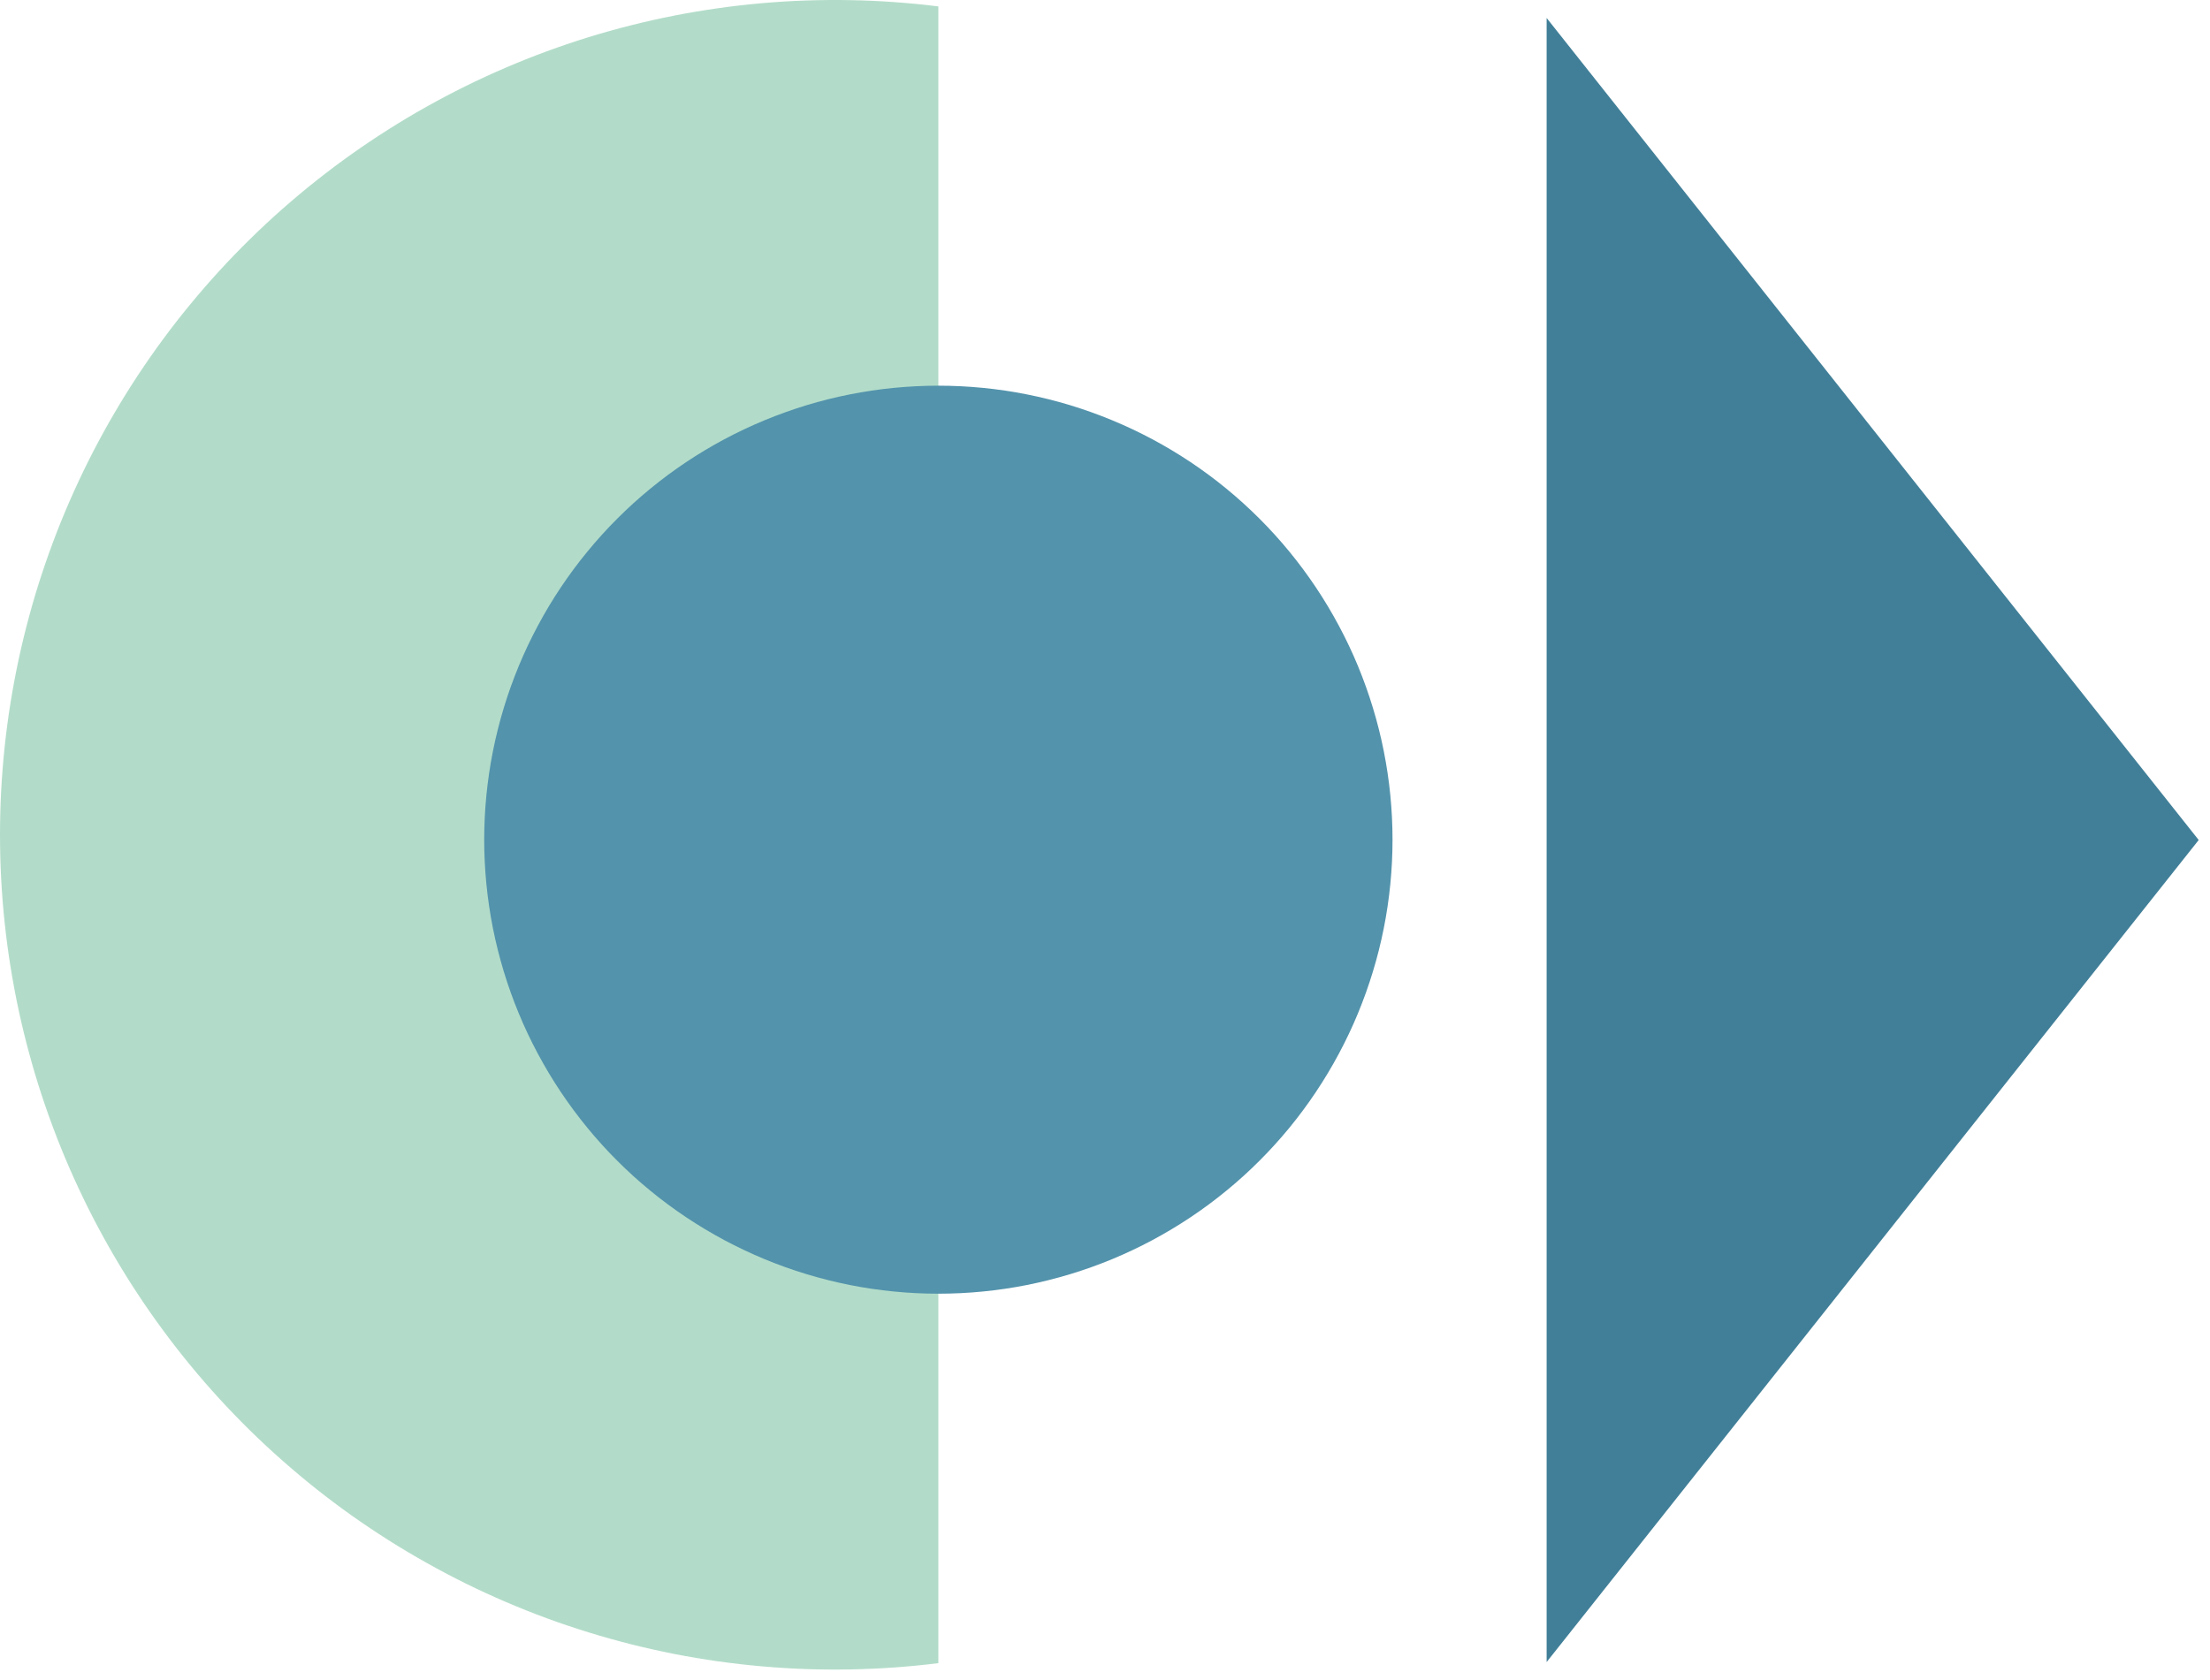 <svg xmlns="http://www.w3.org/2000/svg" width="192" height="146" viewBox="0 0 192 146" fill="none"><path d="M81.522 0.557C80.25 0.397 78.977 0.274 77.698 0.183C76.422 0.091 75.142 0.033 73.86 0.012C72.58 -0.011 71.301 -0.001 70.018 0.043C68.739 0.087 67.459 0.166 66.183 0.278C64.907 0.39 63.635 0.536 62.369 0.717C61.1 0.897 59.838 1.108 58.579 1.356C57.323 1.601 56.074 1.884 54.829 2.197C53.587 2.507 52.355 2.854 51.13 3.231C49.909 3.609 48.694 4.021 47.493 4.463C46.289 4.905 45.101 5.378 43.924 5.885C42.746 6.389 41.583 6.926 40.433 7.495C39.286 8.06 38.153 8.658 37.037 9.284C35.918 9.911 34.819 10.567 33.736 11.255C32.654 11.938 31.59 12.653 30.545 13.395C29.5 14.137 28.476 14.905 27.472 15.702C26.469 16.494 25.489 17.318 24.529 18.165C23.566 19.012 22.631 19.887 21.715 20.785C20.803 21.683 19.912 22.602 19.048 23.548C18.183 24.494 17.343 25.46 16.53 26.451C15.713 27.437 14.927 28.448 14.168 29.479C13.406 30.51 12.675 31.561 11.97 32.63C11.262 33.701 10.589 34.787 9.942 35.893C9.292 36.998 8.677 38.121 8.088 39.258C7.499 40.398 6.945 41.551 6.417 42.718C5.89 43.885 5.393 45.066 4.93 46.26C4.468 47.455 4.035 48.659 3.634 49.877C3.232 51.092 2.865 52.32 2.532 53.555C2.195 54.794 1.892 56.036 1.623 57.291C1.354 58.544 1.119 59.803 0.915 61.065C0.711 62.331 0.544 63.6 0.408 64.876C0.272 66.148 0.17 67.424 0.102 68.704C0.034 69.983 -3.22712e-06 71.262 -3.17105e-06 72.545C-3.11513e-06 73.825 0.034 75.104 0.102 76.383C0.17 77.663 0.272 78.942 0.408 80.215C0.544 81.487 0.711 82.756 0.915 84.022C1.119 85.288 1.354 86.547 1.623 87.799C1.892 89.051 2.195 90.296 2.532 91.531C2.865 92.767 3.232 93.995 3.634 95.213C4.035 96.428 4.468 97.636 4.93 98.827C5.393 100.021 5.89 101.202 6.417 102.372C6.945 103.539 7.499 104.693 8.088 105.829C8.677 106.969 9.292 108.088 9.942 109.194C10.589 110.3 11.262 111.389 11.97 112.457C12.675 113.529 13.406 114.577 14.168 115.608C14.927 116.639 15.713 117.65 16.53 118.64C17.343 119.63 18.183 120.596 19.048 121.542C19.912 122.485 20.803 123.407 21.715 124.305C22.631 125.203 23.566 126.074 24.529 126.922C25.489 127.769 26.469 128.592 27.472 129.389C28.476 130.185 29.5 130.954 30.545 131.696C31.59 132.437 32.654 133.148 33.736 133.836C34.819 134.52 35.918 135.176 37.037 135.802C38.153 136.432 39.286 137.027 40.433 137.596C41.583 138.164 42.746 138.698 43.924 139.205C45.101 139.709 46.289 140.185 47.493 140.627C48.694 141.07 49.909 141.478 51.13 141.856C52.355 142.233 53.587 142.58 54.829 142.893C56.074 143.206 57.323 143.485 58.579 143.734C59.838 143.979 61.1 144.193 62.369 144.373C63.635 144.55 64.907 144.697 66.183 144.809C67.459 144.921 68.739 145 70.018 145.047C71.301 145.091 72.58 145.102 73.86 145.078C75.142 145.054 76.422 144.996 77.698 144.908C78.977 144.816 80.25 144.69 81.522 144.533L81.522 0.557Z" fill="#B2DCC9"></path><path d="M191.018 73L134.368 1.563L134.368 144.437L191.018 73Z" fill="#417F98"></path><path d="M81.522 33.517C82.815 33.517 84.105 33.581 85.391 33.707C86.677 33.833 87.953 34.023 89.219 34.275C90.488 34.527 91.74 34.84 92.975 35.214C94.21 35.592 95.429 36.028 96.62 36.521C97.814 37.014 98.981 37.566 100.121 38.175C101.261 38.784 102.366 39.447 103.442 40.165C104.517 40.883 105.555 41.652 106.552 42.472C107.552 43.292 108.508 44.16 109.42 45.072C110.335 45.987 111.203 46.943 112.023 47.944C112.84 48.94 113.609 49.978 114.327 51.053C115.044 52.125 115.708 53.234 116.317 54.374C116.926 55.514 117.481 56.678 117.974 57.872C118.467 59.066 118.903 60.281 119.277 61.52C119.655 62.755 119.968 64.007 120.22 65.276C120.472 66.542 120.662 67.818 120.788 69.104C120.914 70.39 120.979 71.68 120.979 72.973C120.979 74.266 120.914 75.552 120.788 76.838C120.662 78.124 120.472 79.4 120.22 80.669C119.968 81.935 119.655 83.187 119.277 84.426C118.903 85.661 118.467 86.876 117.974 88.07C117.481 89.264 116.926 90.431 116.317 91.571C115.708 92.711 115.044 93.817 114.327 94.892C113.609 95.967 112.84 97.002 112.023 98.002C111.203 98.999 110.335 99.959 109.42 100.871C108.508 101.786 107.552 102.65 106.552 103.47C105.555 104.29 104.517 105.059 103.442 105.777C102.366 106.495 101.261 107.158 100.121 107.768C98.981 108.377 97.814 108.928 96.62 109.425C95.429 109.918 94.21 110.353 92.975 110.728C91.74 111.102 90.488 111.415 89.219 111.67C87.953 111.922 86.677 112.109 85.391 112.235C84.105 112.364 82.815 112.426 81.522 112.426C80.229 112.426 78.94 112.364 77.654 112.235C76.371 112.109 75.091 111.922 73.826 111.67C72.556 111.415 71.304 111.102 70.069 110.728C68.834 110.353 67.616 109.918 66.425 109.425C65.231 108.928 64.064 108.377 62.924 107.768C61.784 107.158 60.678 106.495 59.603 105.777C58.528 105.059 57.49 104.29 56.493 103.47C55.493 102.65 54.536 101.786 53.625 100.871C52.709 99.959 51.842 98.999 51.025 98.002C50.205 97.002 49.436 95.967 48.718 94.892C48 93.817 47.337 92.711 46.728 91.571C46.118 90.431 45.564 89.264 45.071 88.07C44.577 86.876 44.142 85.661 43.767 84.426C43.393 83.187 43.077 81.935 42.825 80.669C42.573 79.4 42.386 78.124 42.257 76.838C42.131 75.552 42.066 74.266 42.066 72.973C42.066 71.68 42.131 70.39 42.257 69.104C42.386 67.818 42.573 66.542 42.825 65.276C43.077 64.007 43.393 62.755 43.767 61.52C44.142 60.281 44.577 59.066 45.071 57.872C45.564 56.678 46.118 55.514 46.728 54.374C47.337 53.234 48 52.125 48.718 51.053C49.436 49.978 50.205 48.94 51.025 47.944C51.842 46.943 52.709 45.987 53.625 45.072C54.536 44.16 55.493 43.292 56.493 42.472C57.49 41.652 58.528 40.883 59.603 40.165C60.678 39.447 61.784 38.784 62.924 38.175C64.064 37.566 65.231 37.014 66.425 36.521C67.616 36.028 68.834 35.592 70.069 35.214C71.304 34.84 72.556 34.527 73.826 34.275C75.091 34.023 76.371 33.833 77.654 33.707C78.94 33.581 80.229 33.517 81.522 33.517Z" fill="#5393AC"></path></svg>